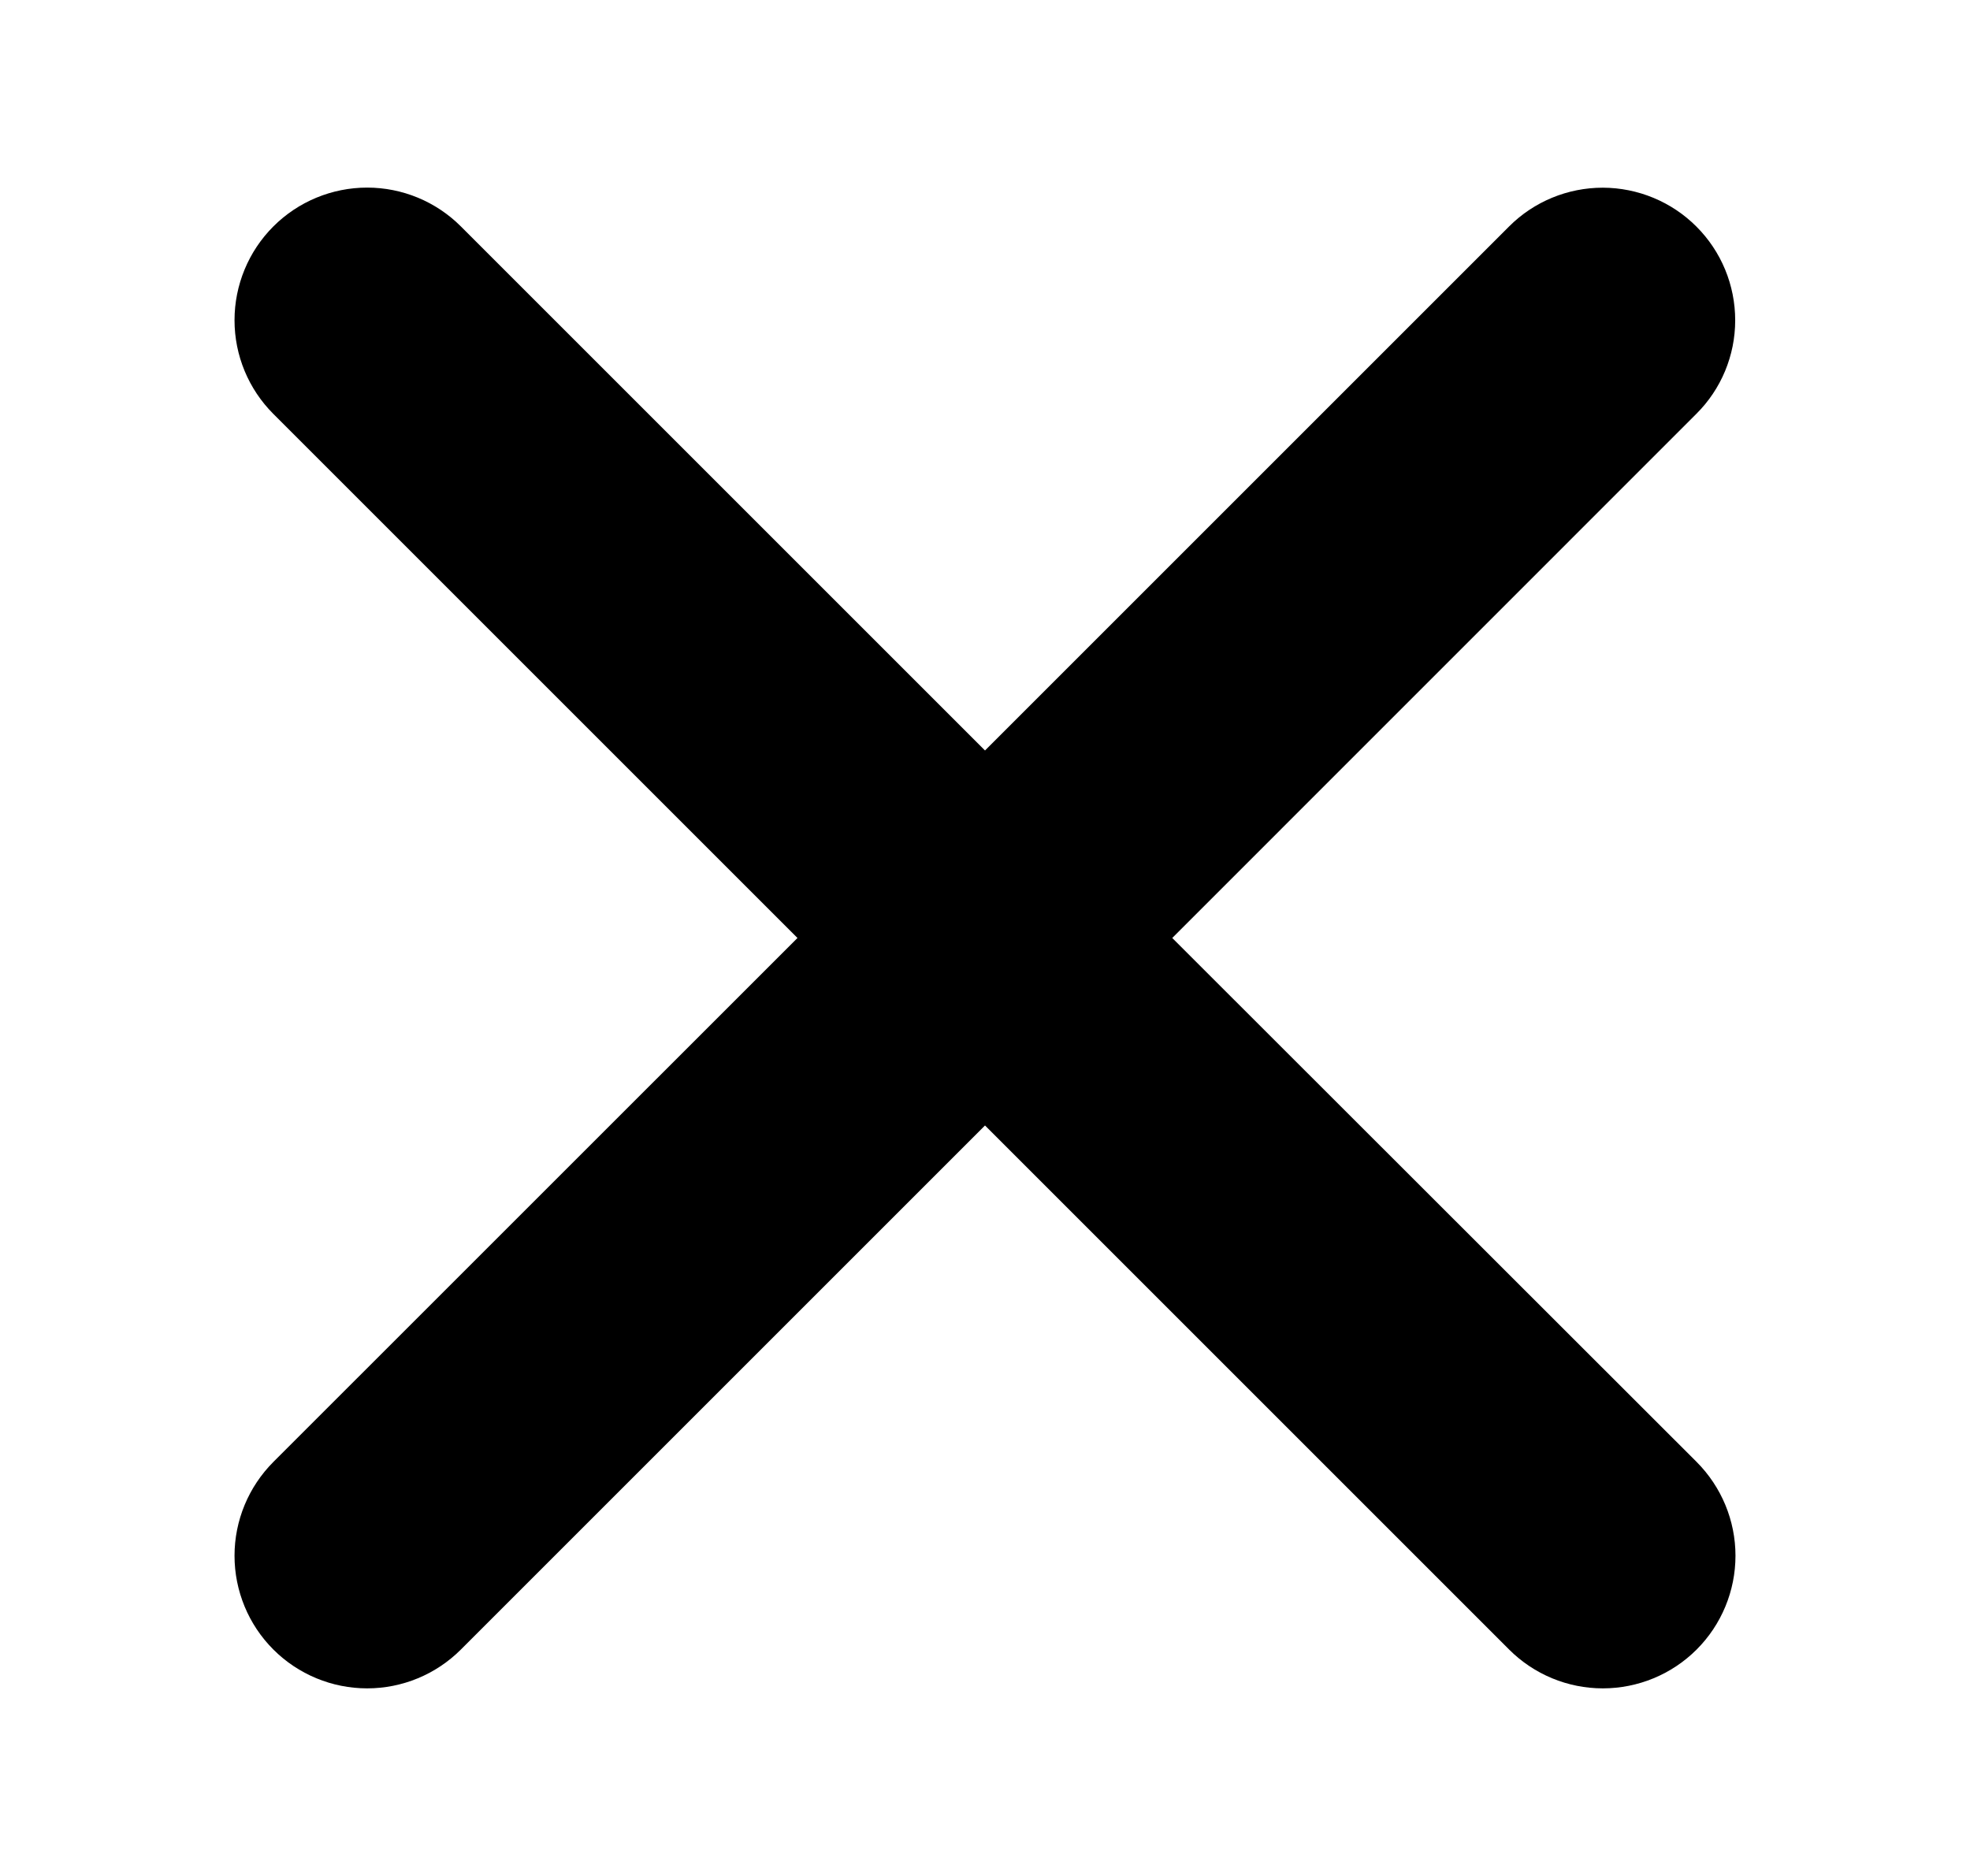 <svg width="21" height="20" viewBox="0 0 21 20" fill="none" xmlns="http://www.w3.org/2000/svg">
<g id="ic_close">
<path id="Vector" d="M12.496 10L18.082 4.413C18.348 4.149 18.497 3.79 18.497 3.415C18.497 3.04 18.349 2.681 18.084 2.416C17.82 2.151 17.46 2.002 17.086 2.001C16.711 2.001 16.352 2.149 16.087 2.414L10.5 8.001L4.913 2.414C4.648 2.149 4.289 2 3.914 2C3.539 2 3.179 2.149 2.914 2.414C2.649 2.679 2.5 3.039 2.5 3.414C2.5 3.789 2.649 4.148 2.914 4.413L8.501 10L2.914 15.586C2.649 15.852 2.5 16.211 2.5 16.586C2.5 16.961 2.649 17.321 2.914 17.586C3.179 17.851 3.539 18 3.914 18C4.289 18 4.648 17.851 4.913 17.586L10.5 11.999L16.087 17.586C16.352 17.851 16.711 18 17.086 18C17.461 18 17.821 17.851 18.086 17.586C18.351 17.321 18.5 16.961 18.5 16.586C18.5 16.211 18.351 15.852 18.086 15.586L12.496 10Z" fill="black"/>
</g>
</svg>
